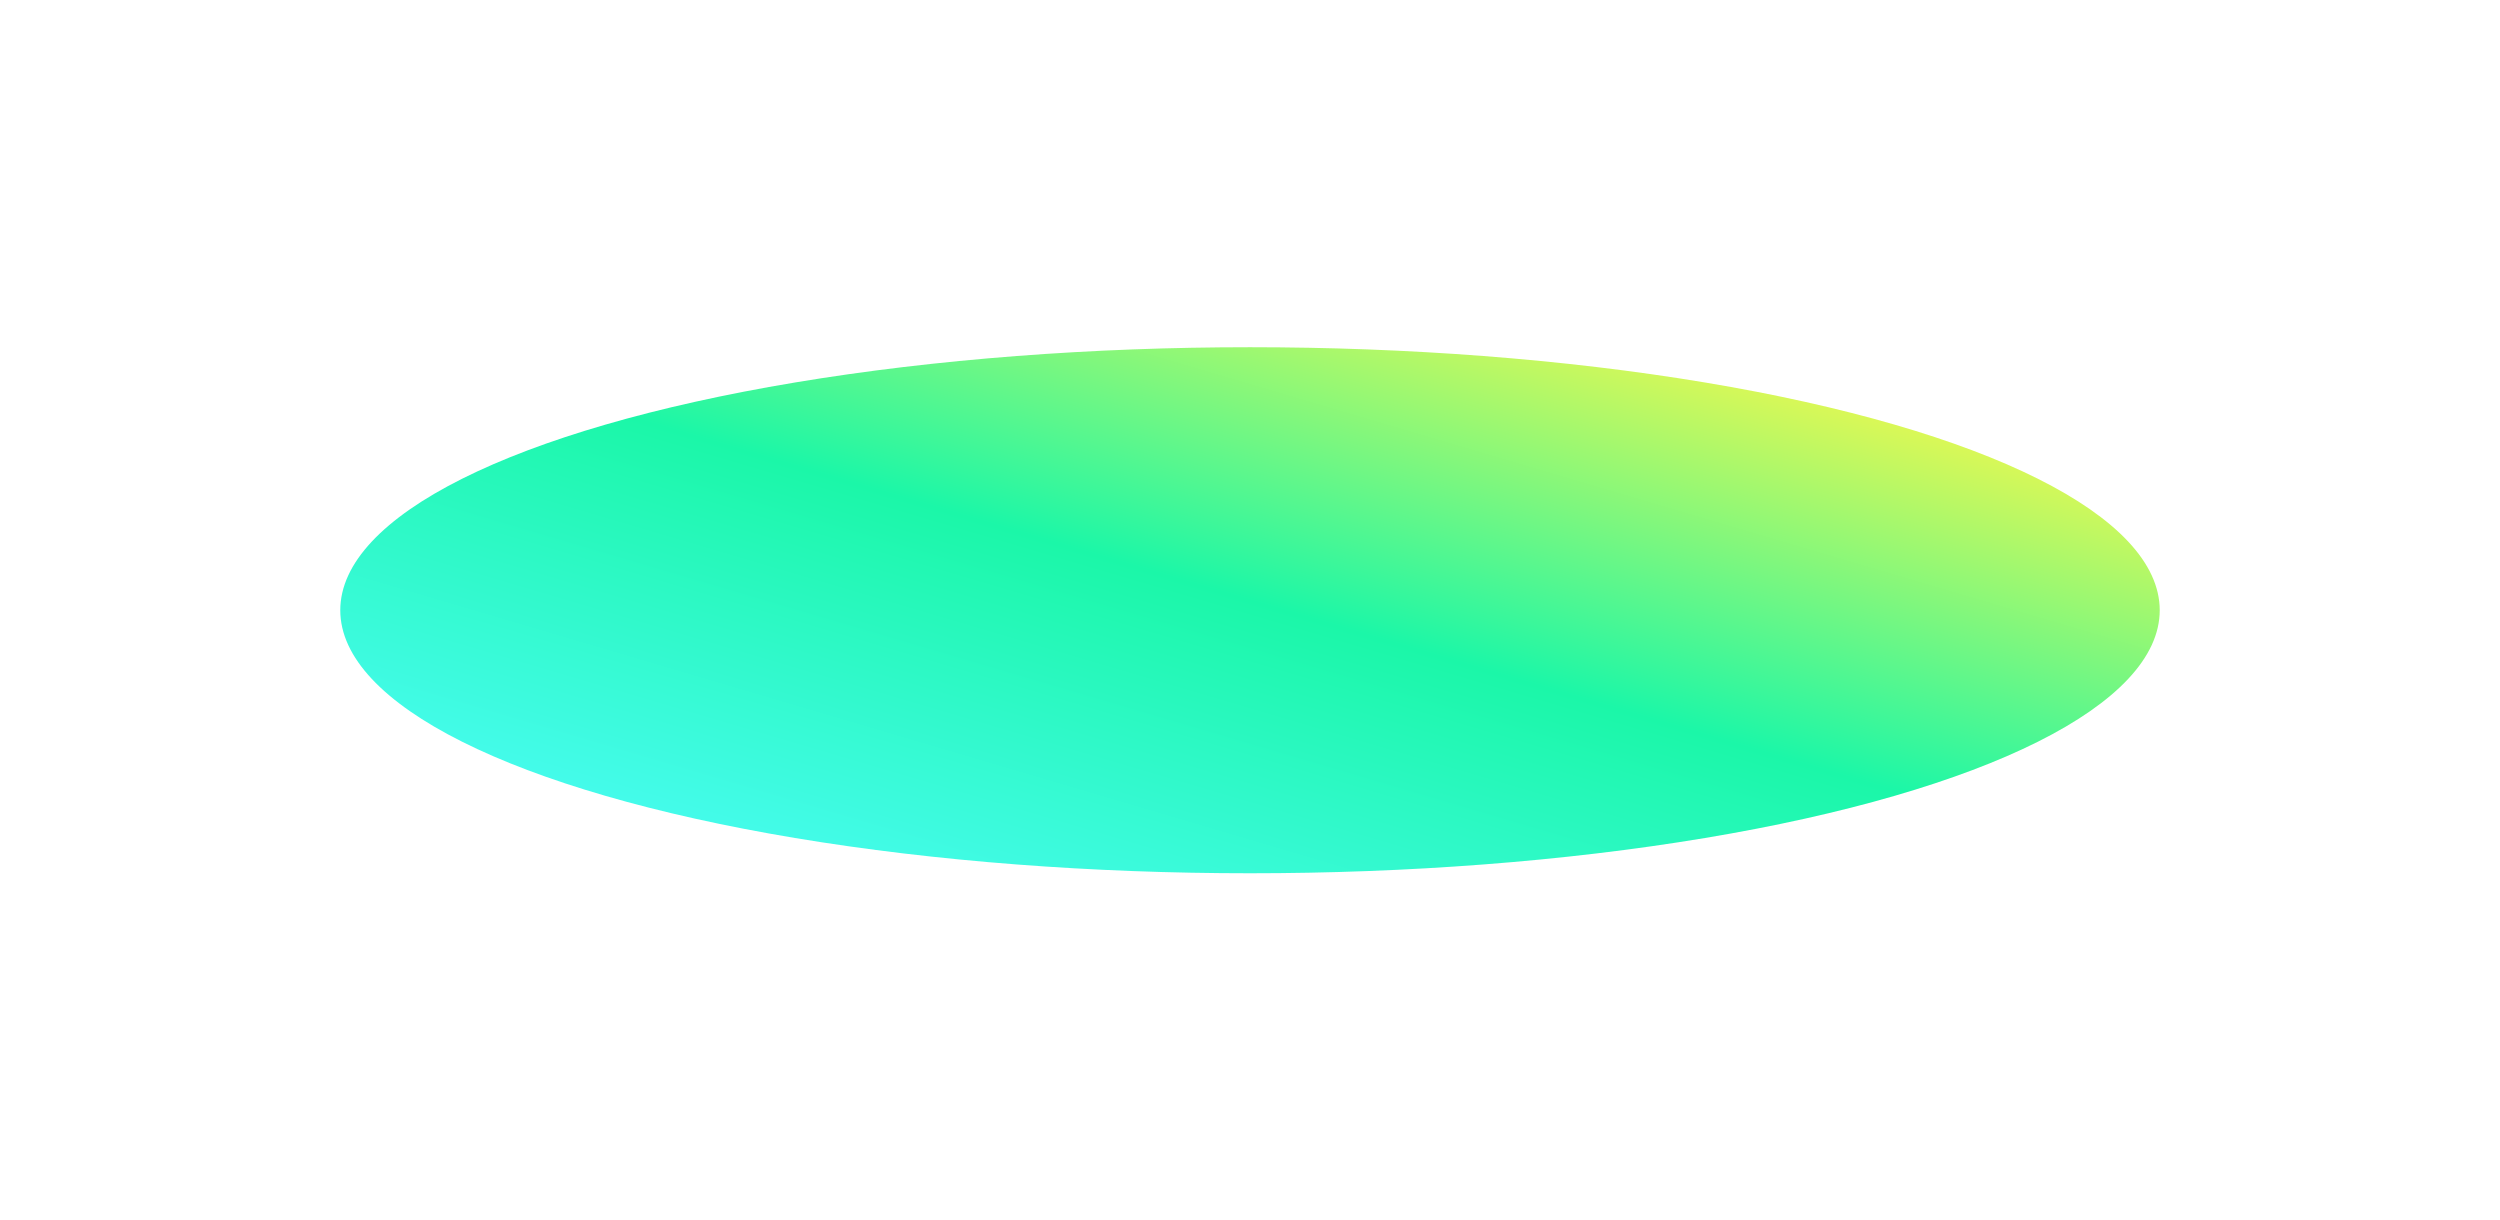 <svg width="1440" height="703" viewBox="0 0 1440 703" fill="none" xmlns="http://www.w3.org/2000/svg">
<g filter="url(#filter0_f_1480_3264)">
<ellipse cx="720" cy="351.5" rx="524" ry="151.5" fill="url(#paint0_linear_1480_3264)"/>
</g>
<defs>
<filter id="filter0_f_1480_3264" x="-4" y="0" width="1448" height="703" filterUnits="userSpaceOnUse" color-interpolation-filters="sRGB">
<feFlood flood-opacity="0" result="BackgroundImageFix"/>
<feBlend mode="normal" in="SourceGraphic" in2="BackgroundImageFix" result="shape"/>
<feGaussianBlur stdDeviation="100" result="effect1_foregroundBlur_1480_3264"/>
</filter>
<linearGradient id="paint0_linear_1480_3264" x1="1270.2" y1="200" x2="1100.85" y2="772.863" gradientUnits="userSpaceOnUse">
<stop offset="0.095" stop-color="#FCF848"/>
<stop offset="0.495" stop-color="#1BF7A8"/>
<stop offset="0.938" stop-color="#4EFCFA"/>
</linearGradient>
</defs>
</svg>
